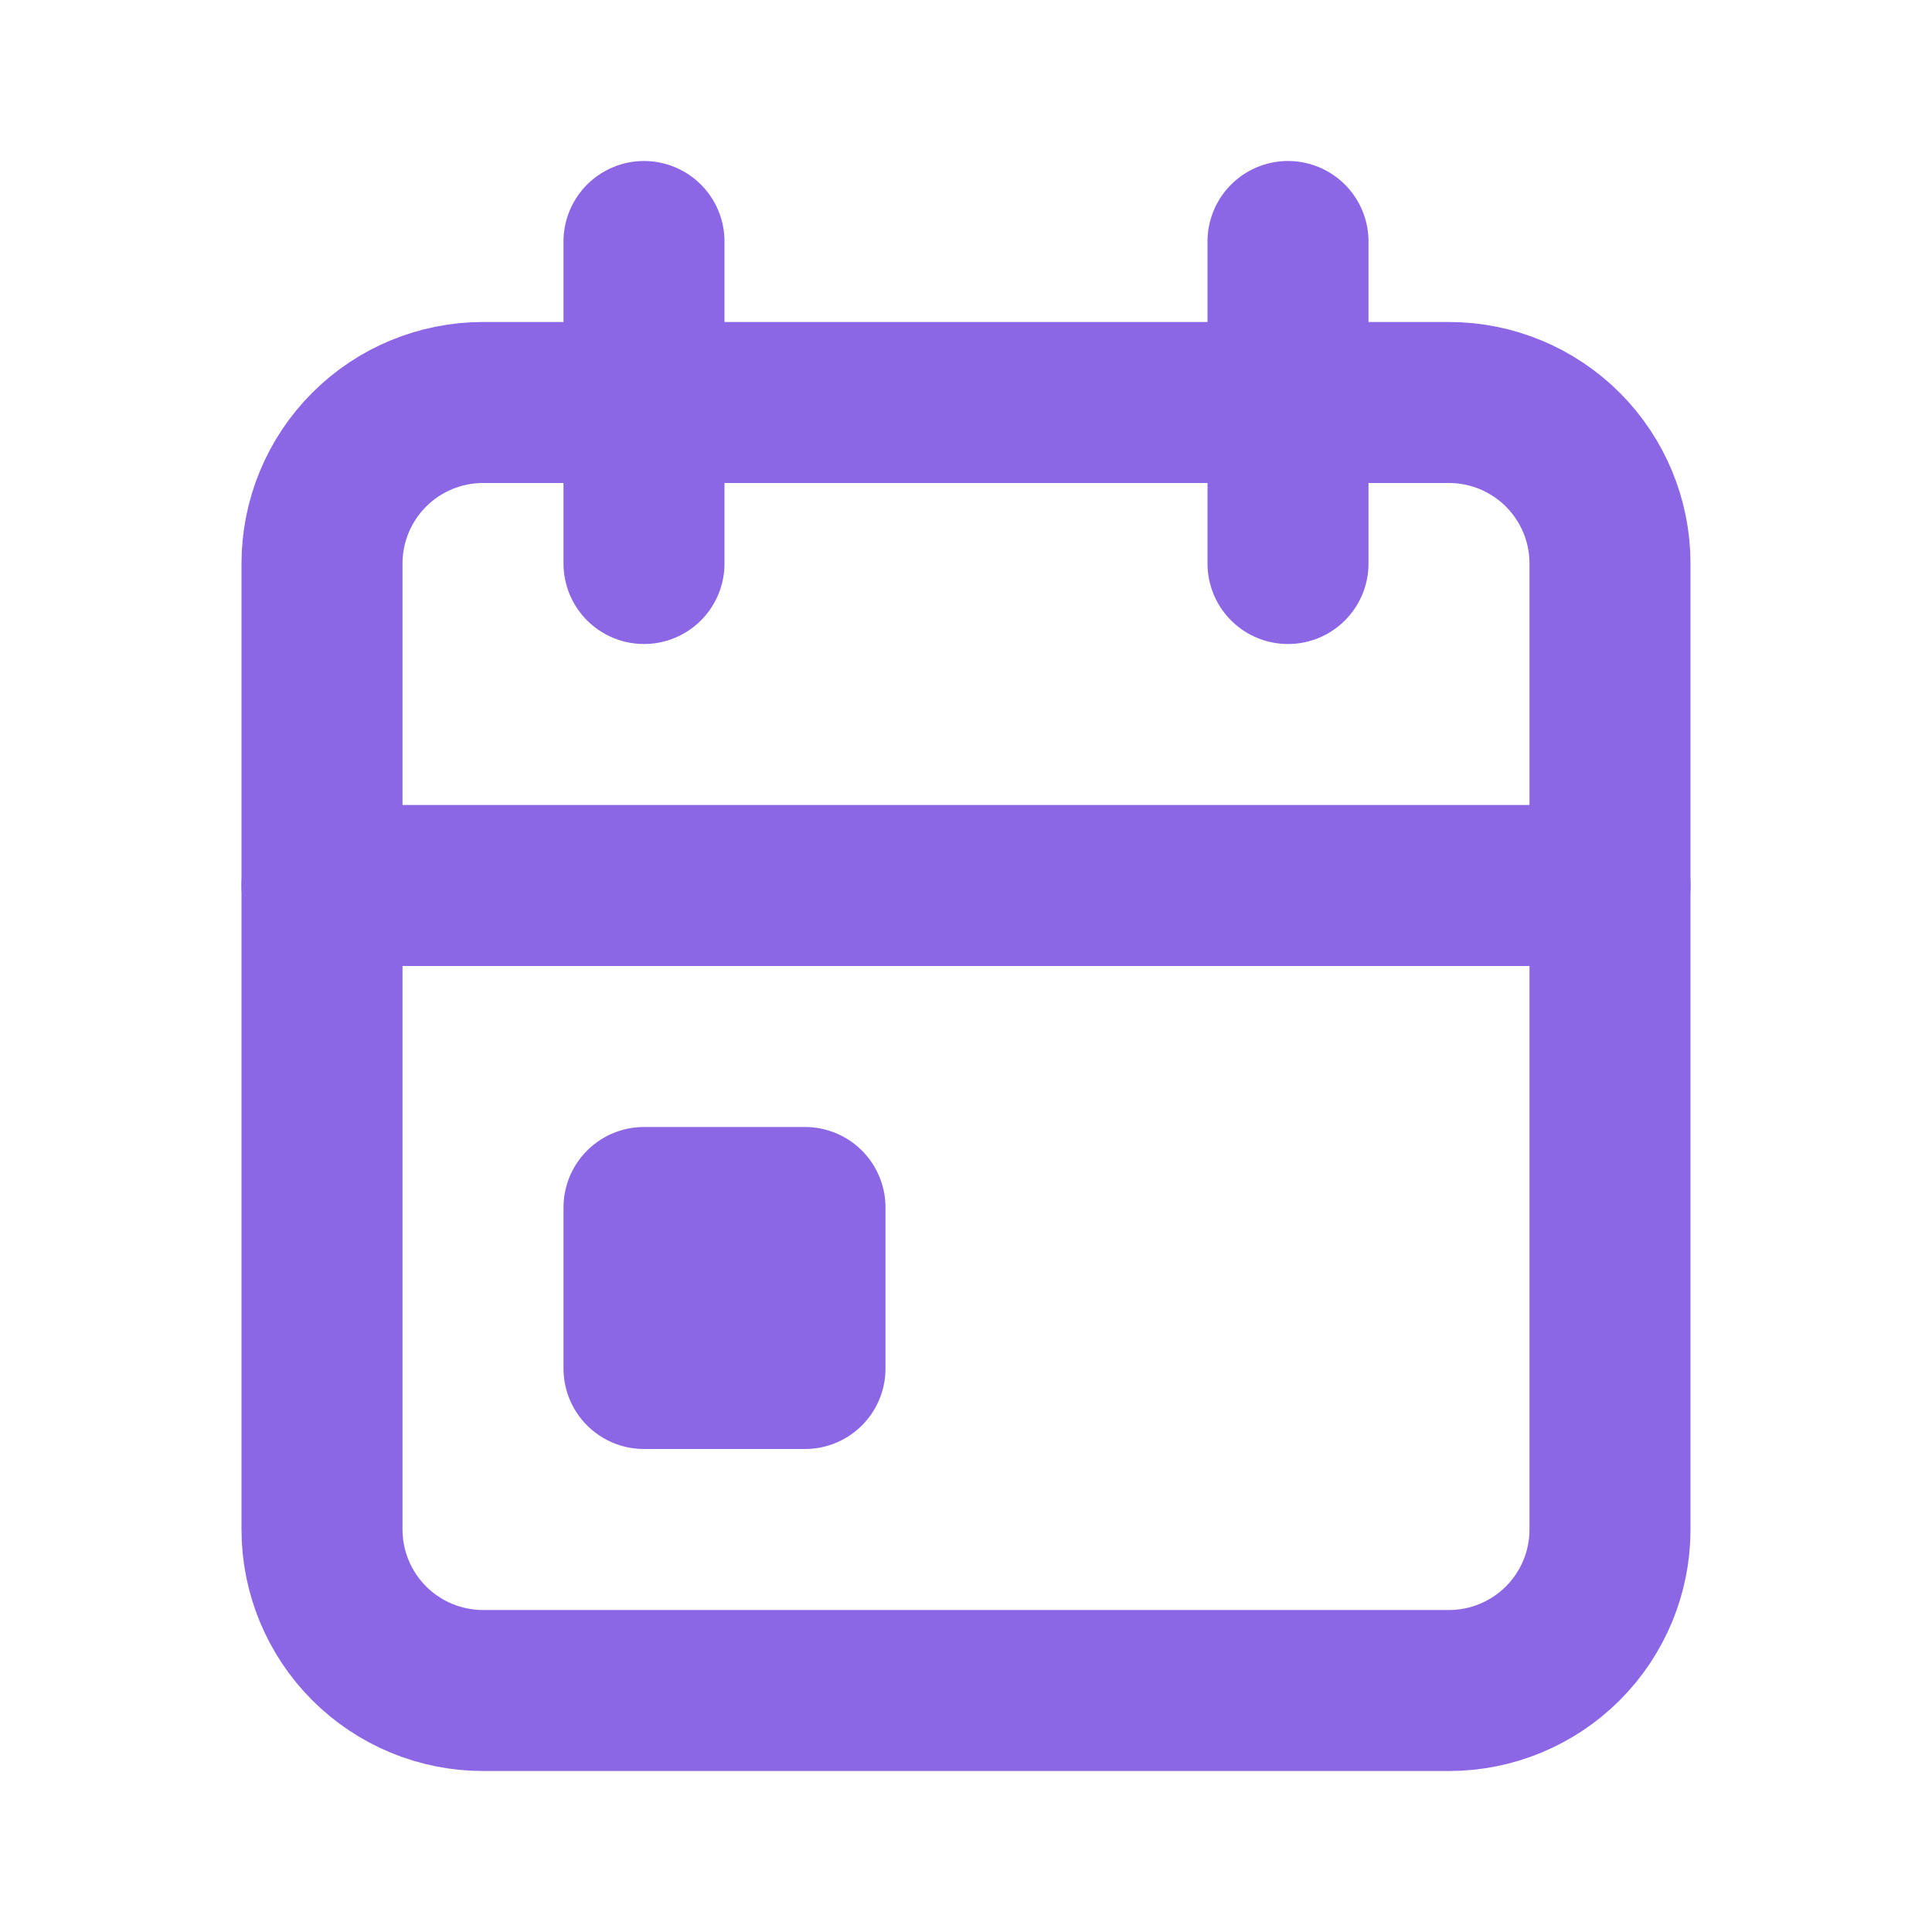 <svg width="24" height="24" viewBox="0 0 24 24" fill="none" xmlns="http://www.w3.org/2000/svg">
<g clip-path="url(#clip0_1047_729)">
<mask id="mask0_1047_729" style="mask-type:luminance" maskUnits="userSpaceOnUse" x="0" y="0" width="24" height="24">
<path d="M24 0H0V24H24V0Z" fill="white"/>
</mask>
<g mask="url(#mask0_1047_729)">
<mask id="mask1_1047_729" style="mask-type:luminance" maskUnits="userSpaceOnUse" x="0" y="0" width="24" height="24">
<path d="M24 0H0V24H24V0Z" fill="white"/>
</mask>
<g mask="url(#mask1_1047_729)">
<path d="M4 7C4 6.47 4.211 5.961 4.586 5.586C4.961 5.211 5.47 5 6 5H18C18.53 5 19.039 5.211 19.414 5.586C19.789 5.961 20 6.47 20 7V19C20 19.53 19.789 20.039 19.414 20.414C19.039 20.789 18.53 21 18 21H6C5.47 21 4.961 20.789 4.586 20.414C4.211 20.039 4 19.53 4 19V7Z" stroke="#8B67E5" stroke-width="2" stroke-linecap="round" stroke-linejoin="round"/>
<path d="M16 3V7" stroke="#8B67E5" stroke-width="2" stroke-linecap="round" stroke-linejoin="round"/>
<path d="M8 3V7" stroke="#8B67E5" stroke-width="2" stroke-linecap="round" stroke-linejoin="round"/>
<path d="M4 11H20" stroke="#8B67E5" stroke-width="2" stroke-linecap="round" stroke-linejoin="round"/>
<path d="M8 15H10V17H8V15Z" stroke="#8B67E5" stroke-width="2" stroke-linecap="round" stroke-linejoin="round"/>
</g>
</g>
</g>
<defs>
<clipPath id="clip0_1047_729">
<rect width="24" height="24" fill="white"/>
</clipPath>
</defs>
</svg>
